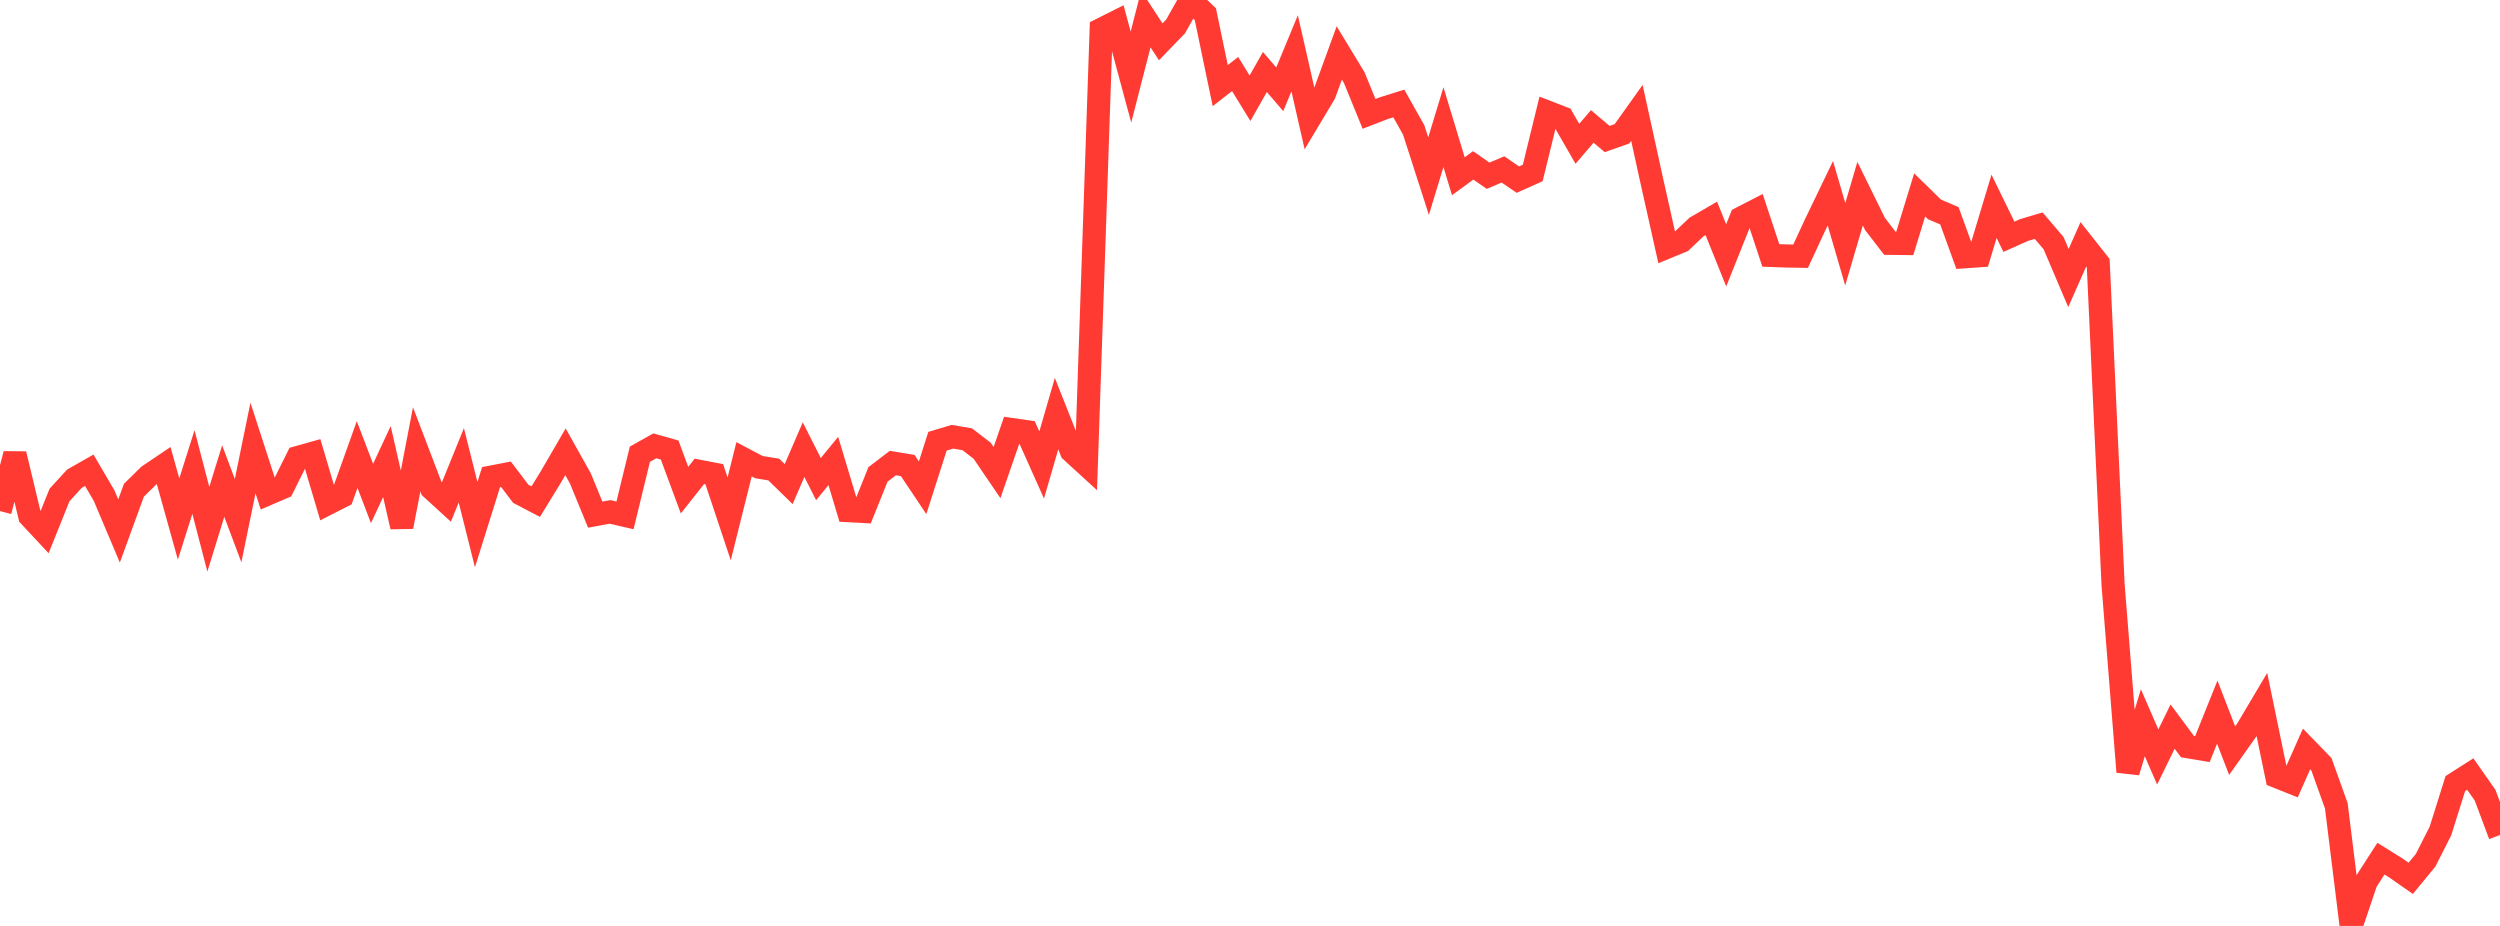 <?xml version="1.0" standalone="no"?>
<!DOCTYPE svg PUBLIC "-//W3C//DTD SVG 1.1//EN" "http://www.w3.org/Graphics/SVG/1.1/DTD/svg11.dtd">

<svg width="135" height="50" viewBox="0 0 135 50" preserveAspectRatio="none" 
  xmlns="http://www.w3.org/2000/svg"
  xmlns:xlink="http://www.w3.org/1999/xlink">


<polyline points="0.0, 27.599 0.804, 24.518 1.607, 27.868 2.411, 28.73 3.214, 26.73 4.018, 25.851 4.821, 25.394 5.625, 26.771 6.429, 28.673 7.232, 26.472 8.036, 25.682 8.839, 25.141 9.643, 28.027 10.446, 25.489 11.25, 28.58 12.054, 25.977 12.857, 28.115 13.661, 24.193 14.464, 26.668 15.268, 26.322 16.071, 24.708 16.875, 24.482 17.679, 27.2 18.482, 26.791 19.286, 24.545 20.089, 26.648 20.893, 24.925 21.696, 28.444 22.5, 24.266 23.304, 26.373 24.107, 27.106 24.911, 25.127 25.714, 28.33 26.518, 25.765 27.321, 25.61 28.125, 26.668 28.929, 27.088 29.732, 25.778 30.536, 24.396 31.339, 25.831 32.143, 27.79 32.946, 27.643 33.75, 27.83 34.554, 24.528 35.357, 24.076 36.161, 24.301 36.964, 26.467 37.768, 25.453 38.571, 25.607 39.375, 28.021 40.179, 24.801 40.982, 25.225 41.786, 25.357 42.589, 26.14 43.393, 24.28 44.196, 25.873 45.0, 24.893 45.804, 27.575 46.607, 27.618 47.411, 25.619 48.214, 25.005 49.018, 25.139 49.821, 26.338 50.625, 23.826 51.429, 23.584 52.232, 23.721 53.036, 24.339 53.839, 25.52 54.643, 23.197 55.446, 23.313 56.25, 25.11 57.054, 22.335 57.857, 24.361 58.661, 25.096 59.464, 1.589 60.268, 1.185 61.071, 4.162 61.875, 1.027 62.679, 2.257 63.482, 1.428 64.286, 0.0 65.089, 0.765 65.893, 4.623 66.696, 3.997 67.5, 5.305 68.304, 3.888 69.107, 4.822 69.911, 2.877 70.714, 6.405 71.518, 5.062 72.321, 2.858 73.125, 4.183 73.929, 6.15 74.732, 5.839 75.536, 5.588 76.339, 7.016 77.143, 9.511 77.946, 6.864 78.75, 9.516 79.554, 8.93 80.357, 9.49 81.161, 9.148 81.964, 9.699 82.768, 9.34 83.571, 6.057 84.375, 6.369 85.179, 7.766 85.982, 6.826 86.786, 7.508 87.589, 7.224 88.393, 6.096 89.196, 9.76 90.0, 13.354 90.804, 13.024 91.607, 12.261 92.411, 11.793 93.214, 13.789 94.018, 11.779 94.821, 11.366 95.625, 13.793 96.429, 13.822 97.232, 13.836 98.036, 12.102 98.839, 10.435 99.643, 13.191 100.446, 10.458 101.25, 12.094 102.054, 13.139 102.857, 13.148 103.661, 10.525 104.464, 11.309 105.268, 11.652 106.071, 13.867 106.875, 13.81 107.679, 11.14 108.482, 12.786 109.286, 12.426 110.089, 12.186 110.893, 13.128 111.696, 15.013 112.5, 13.195 113.304, 14.212 114.107, 31.587 114.911, 41.683 115.714, 39.029 116.518, 40.876 117.321, 39.237 118.125, 40.319 118.929, 40.454 119.732, 38.456 120.536, 40.534 121.339, 39.4 122.143, 38.044 122.946, 41.933 123.75, 42.255 124.554, 40.444 125.357, 41.272 126.161, 43.513 126.964, 50.0 127.768, 47.616 128.571, 46.367 129.375, 46.869 130.179, 47.431 130.982, 46.455 131.786, 44.868 132.589, 42.311 133.393, 41.798 134.196, 42.942 135.0, 45.09" fill="none" stroke="#ff3a33" stroke-width="1.25"/>

</svg>